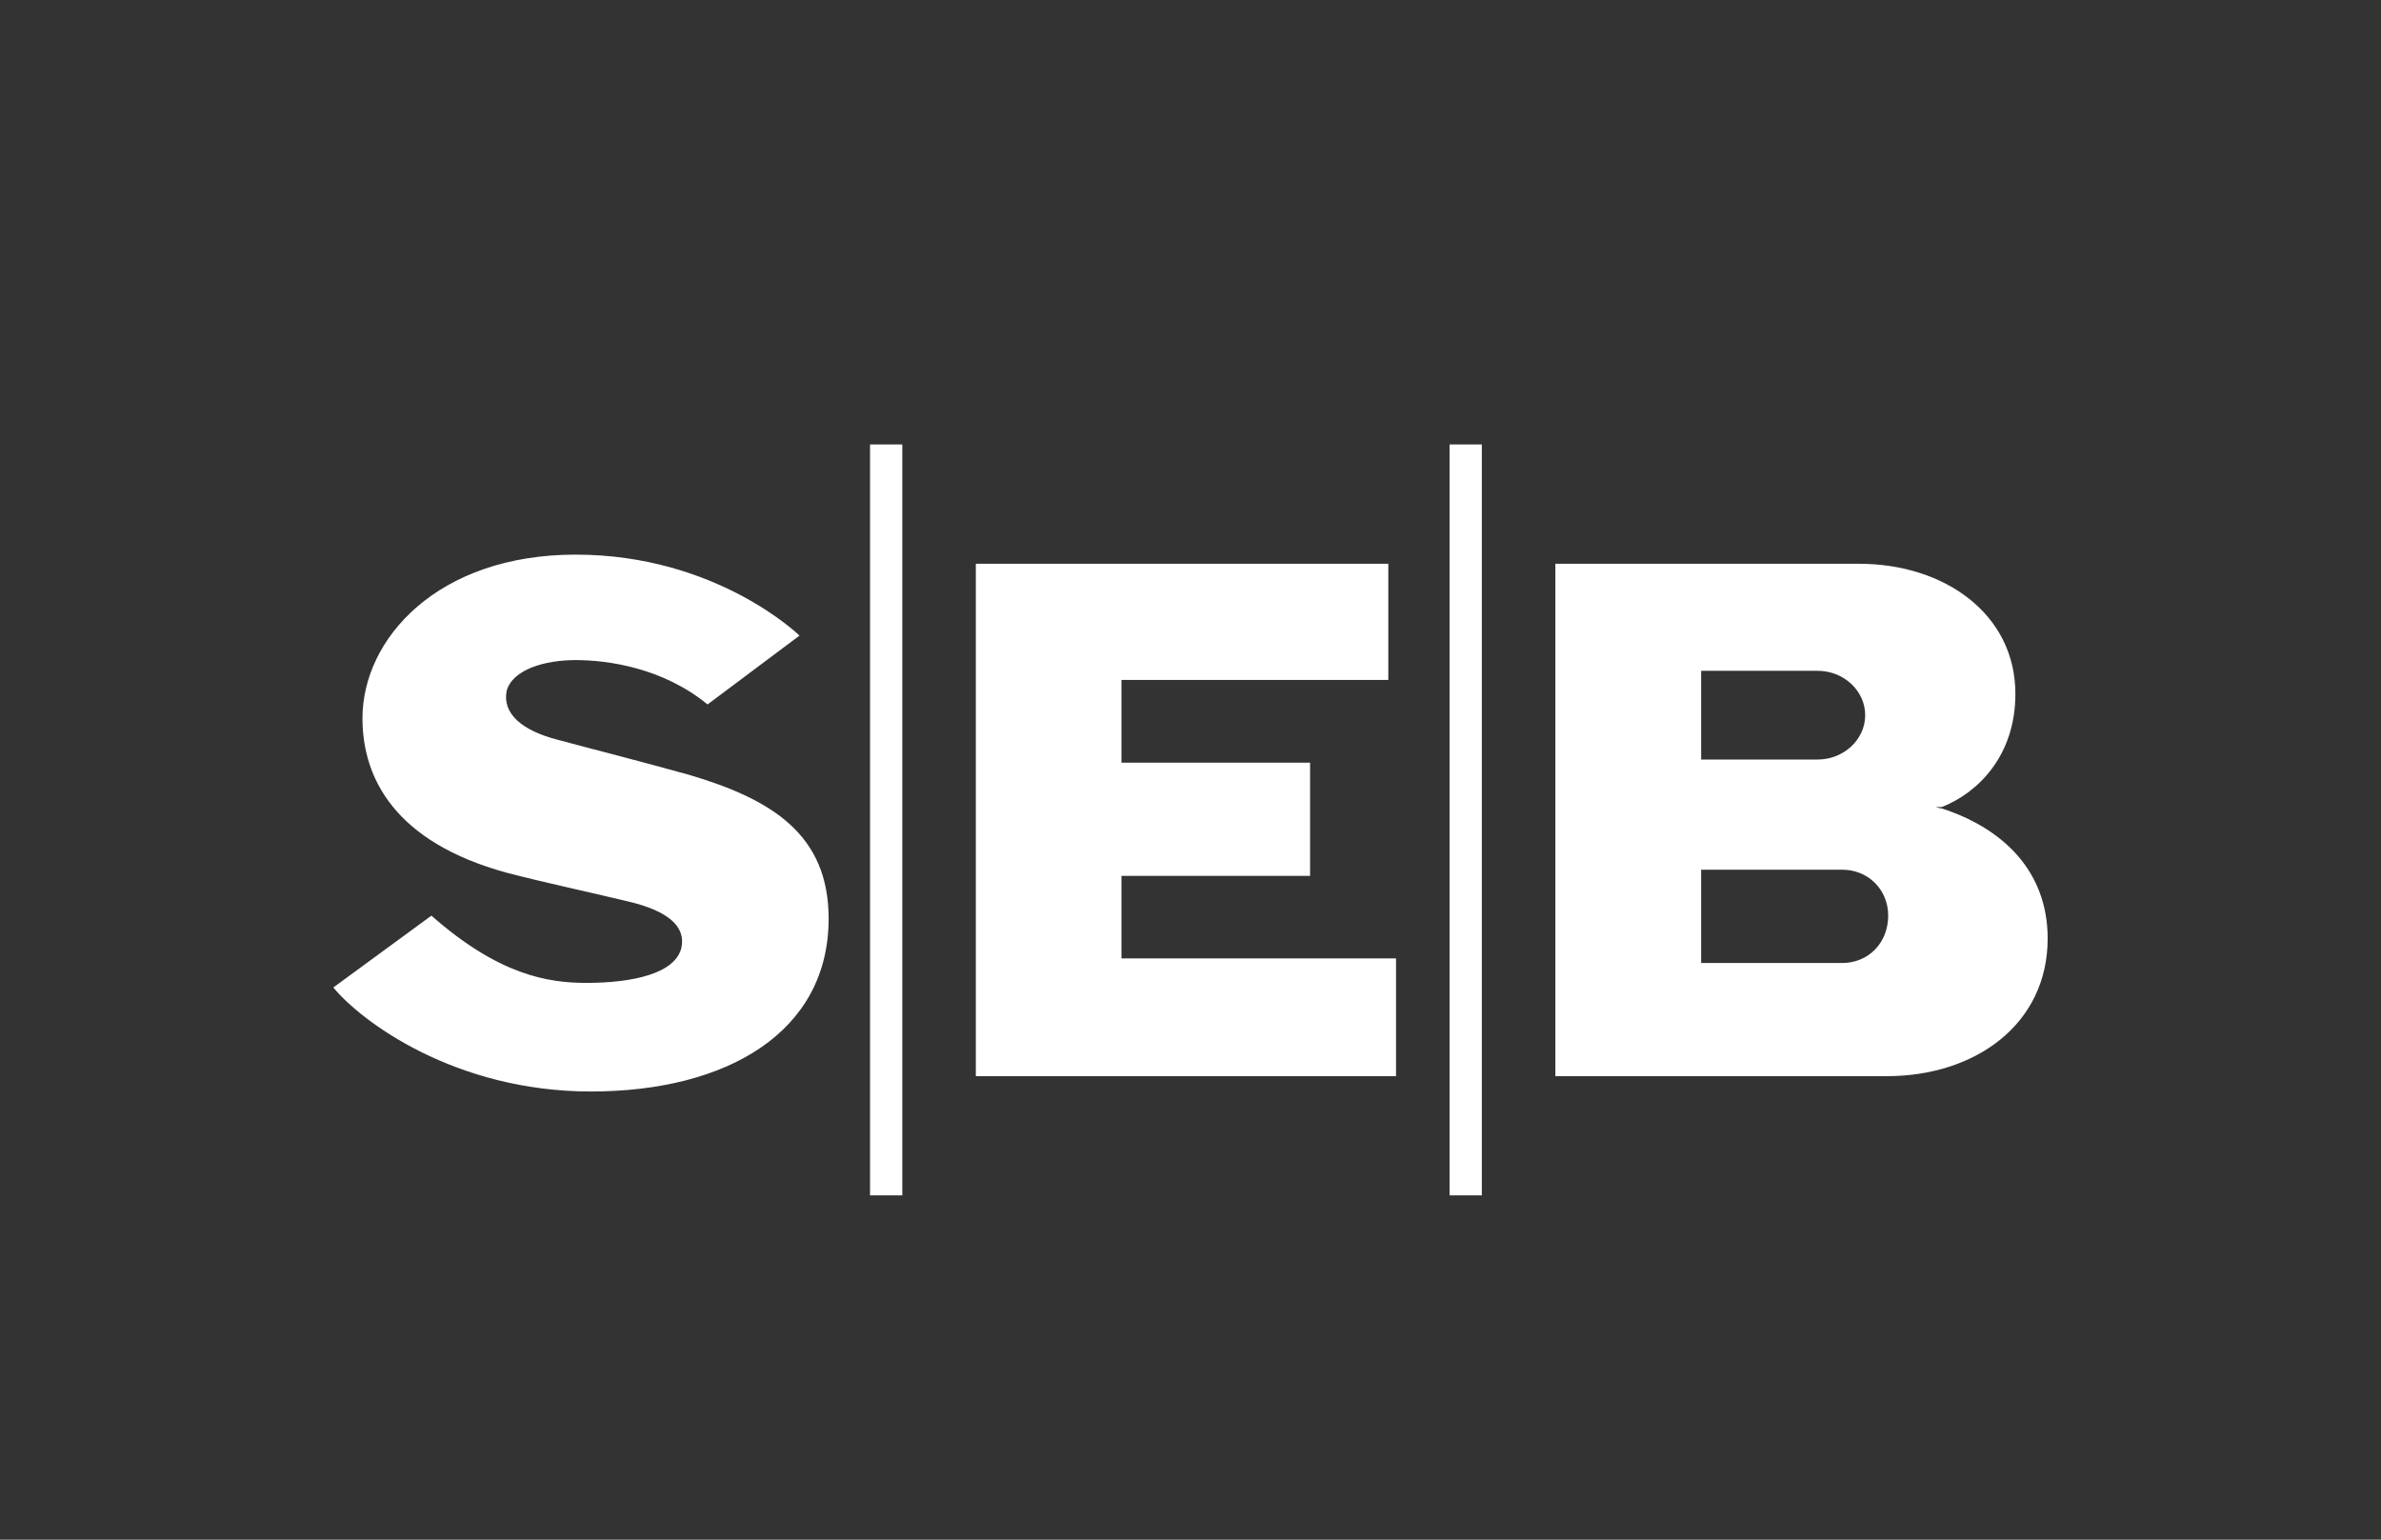 <svg width="150" height="97" viewBox="0 0 150 97" fill="none" xmlns="http://www.w3.org/2000/svg">
<rect x="0" y="0" width="150" height="97" fill="#333333" stroke="none"/>
<path fill-rule="evenodd" clip-rule="evenodd" d="M50.368 40.043L44.575 44.38C41.769 42.072 38.288 41.585 36.264 41.585C34.33 41.585 32.306 42.171 31.92 43.514C31.632 44.956 32.882 46.02 35.104 46.597C37.613 47.273 39.934 47.85 43.415 48.815C48.632 50.356 52.203 52.574 52.203 57.874C52.203 65.005 45.825 68.764 37.227 68.764C28.637 68.764 22.736 64.329 21 62.211L27.179 57.685C31.434 61.435 34.528 61.922 36.939 61.922C39.835 61.922 42.542 61.345 42.929 59.704C43.217 58.352 42.057 57.388 39.646 56.81C36.84 56.135 34.528 55.657 31.92 54.981C24.868 53.051 22.835 49.013 22.835 45.254C22.835 40.242 27.566 34.941 36.264 34.941C45.151 34.941 50.368 40.043 50.368 40.043ZM87.462 35.518H61.476V67.799H87.948V60.38H70.651V55.179H82.533V48.048H70.651V42.838H87.462V35.518ZM56.844 28H54.811V75.309H56.844V28ZM93.354 28H91.321V75.309H93.354V28ZM97.986 67.799H118.854C124.458 67.799 129 64.518 129 59.127C129 54.89 126.194 52.186 122.335 50.933C122.335 50.933 122.236 50.933 121.948 50.843H122.335C124.557 49.968 126.967 47.661 126.967 43.712C126.967 38.7 122.524 35.518 117.118 35.518H97.986V67.799ZM107.17 42.261H114.509C116.147 42.261 117.505 43.514 117.505 45.056C117.505 46.597 116.147 47.85 114.509 47.85H107.17V42.261ZM116.057 60.669H107.17V54.791H116.057C117.694 54.791 118.953 56.044 118.953 57.685C118.953 59.416 117.694 60.669 116.057 60.669Z" fill="white"/>
</svg>
